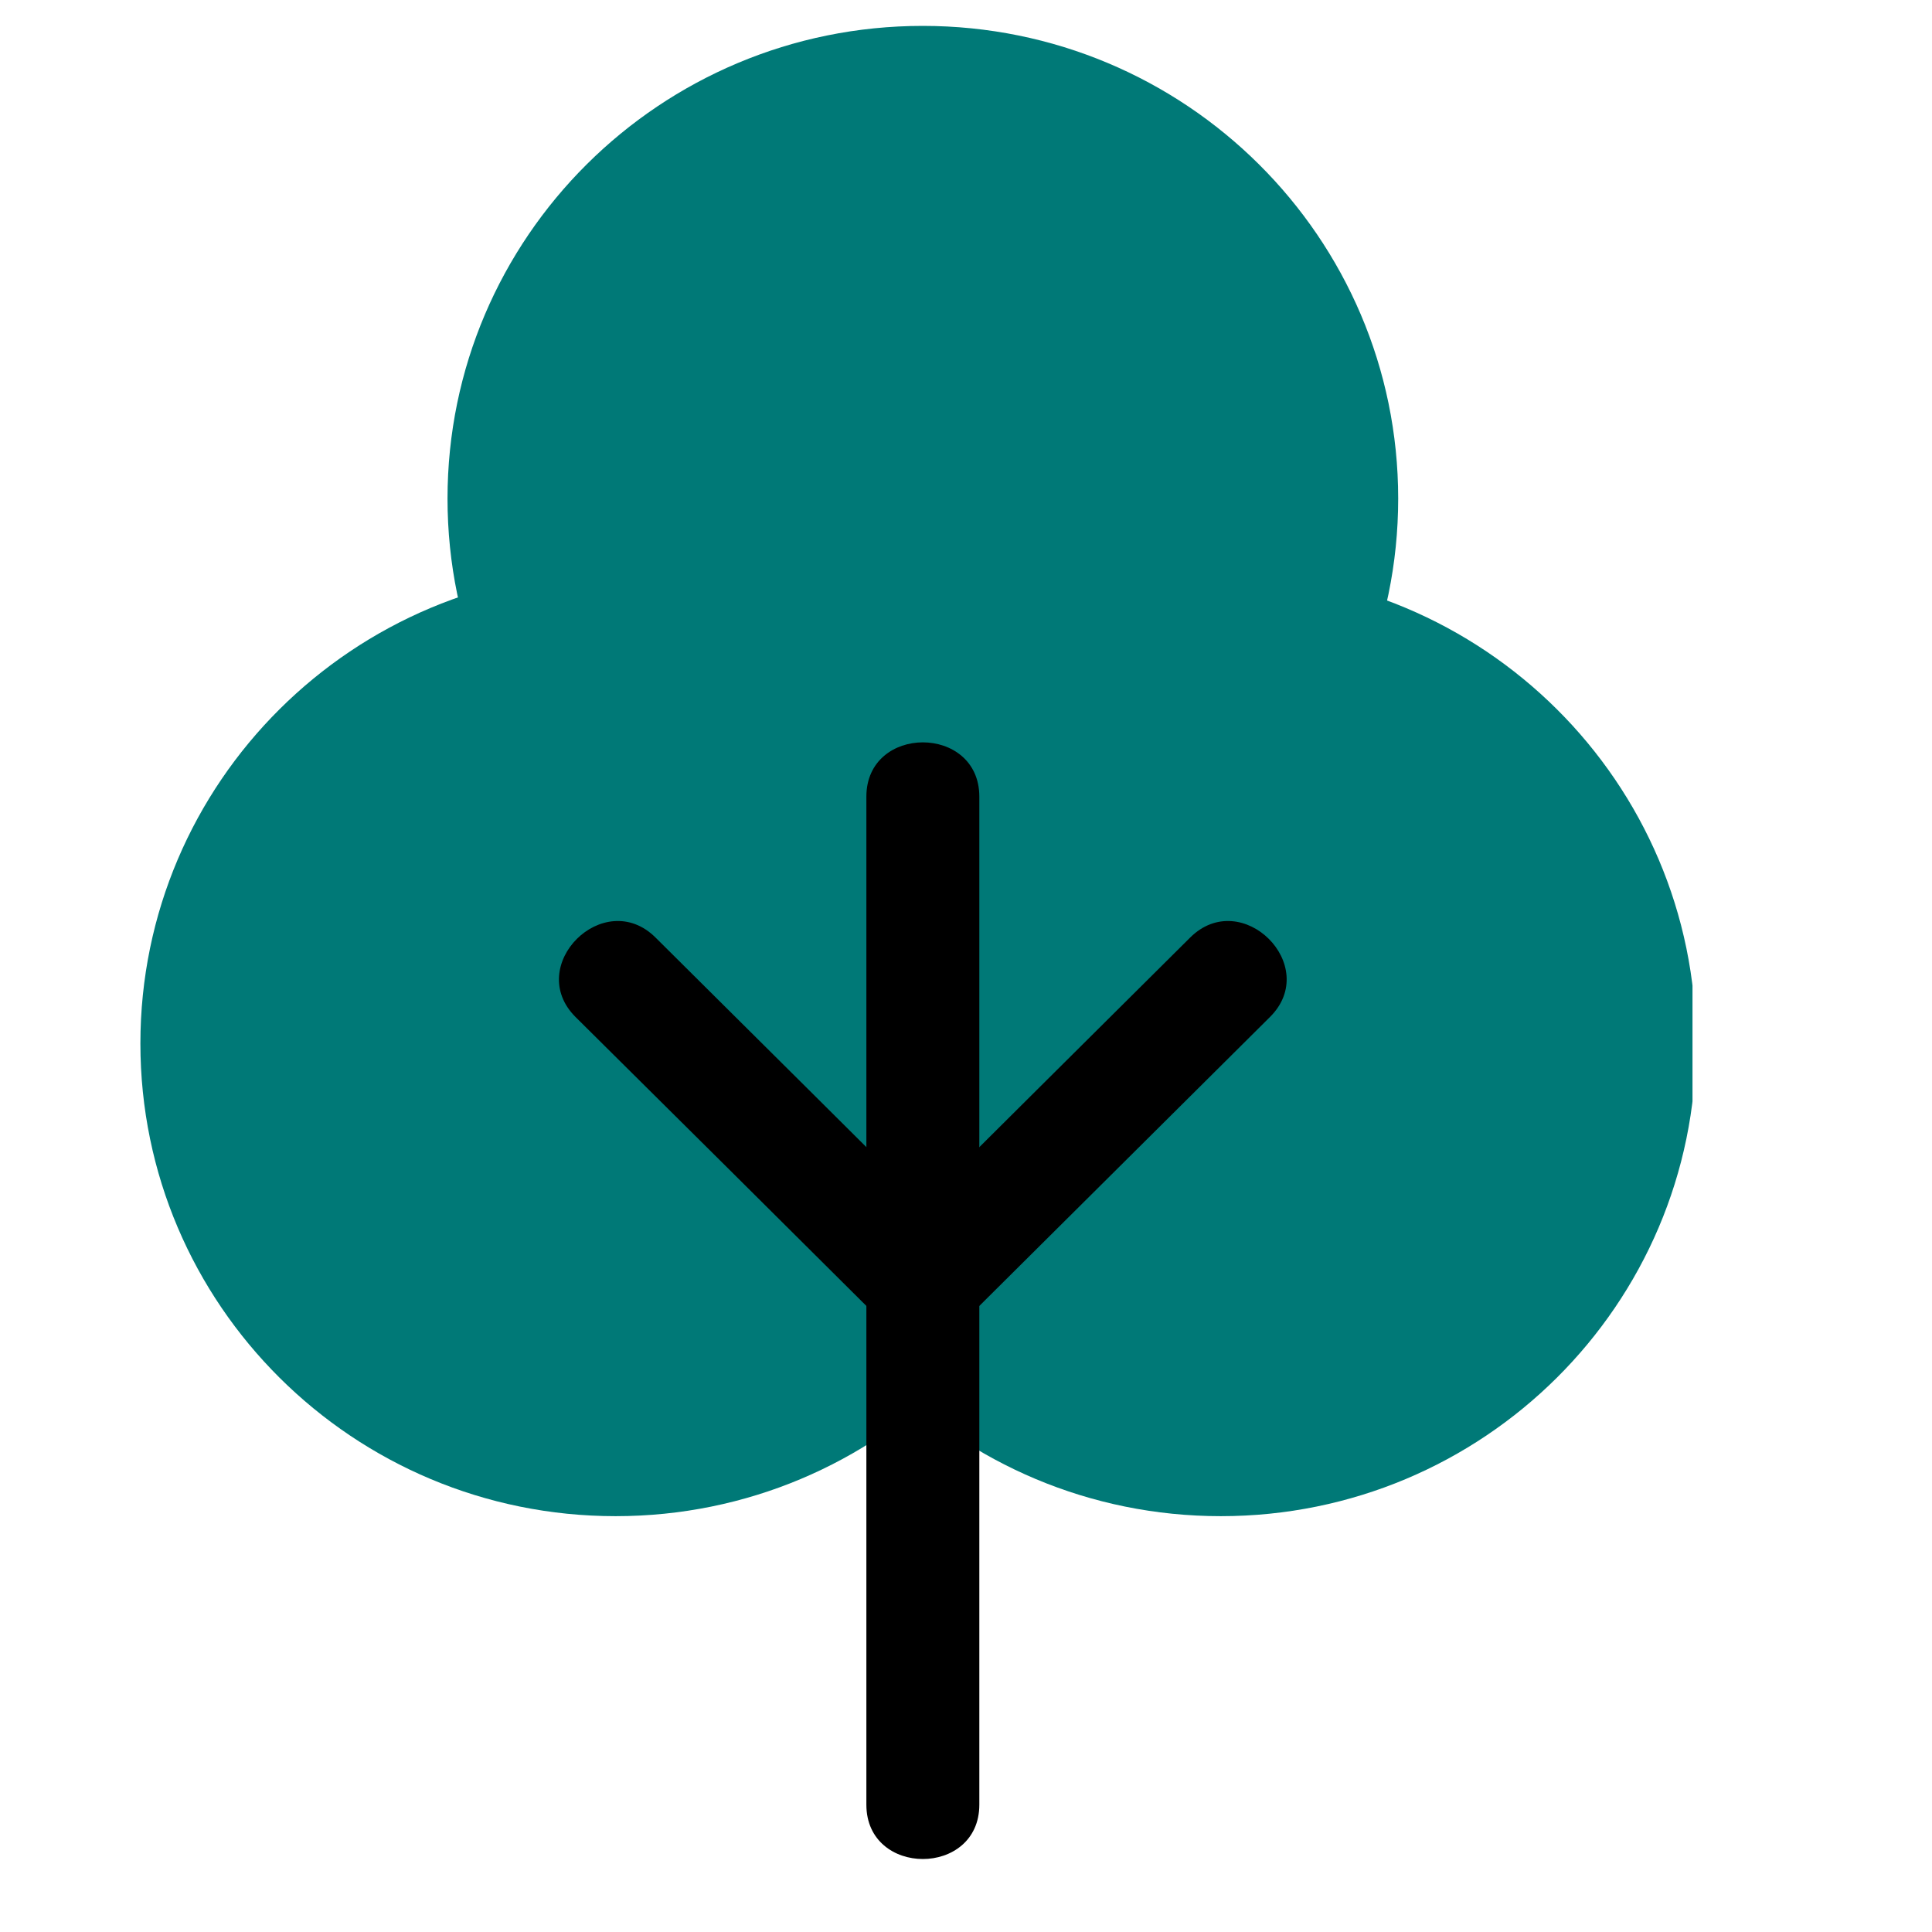 <svg xmlns="http://www.w3.org/2000/svg" xmlns:xlink="http://www.w3.org/1999/xlink" width="40" viewBox="0 0 30 30" height="40" preserveAspectRatio="xMidYMid meet"><defs><clipPath id="6389bce770"><path d="M 11 8 L 26.281 8 L 26.281 24 L 11 24 Z M 11 8 " clip-rule="nonzero"></path></clipPath><clipPath id="1eceb94ebb"><path d="M 13.238 11.246 L 15.32 11.246 L 15.32 28.867 L 13.238 28.867 Z M 13.238 11.246 " clip-rule="nonzero"></path></clipPath></defs><path fill="#007977" d="M 21.711 7.742 C 21.711 11.797 18.406 15.082 14.328 15.082 C 10.254 15.082 6.949 11.797 6.949 7.742 C 6.949 3.688 10.254 0.402 14.328 0.402 C 18.406 0.402 21.711 3.688 21.711 7.742 " fill-opacity="1" fill-rule="nonzero"></path><path fill="#007977" d="M 16.941 16.203 C 16.941 20.258 13.637 23.543 9.559 23.543 C 5.484 23.543 2.18 20.258 2.18 16.203 C 2.18 12.148 5.484 8.863 9.559 8.863 C 13.637 8.863 16.941 12.148 16.941 16.203 " fill-opacity="1" fill-rule="nonzero"></path><g clip-path="url(#6389bce770)"><path fill="#007977" d="M 26.336 16.203 C 26.336 20.258 23.031 23.543 18.957 23.543 C 14.879 23.543 11.574 20.258 11.574 16.203 C 11.574 12.148 14.879 8.863 18.957 8.863 C 23.031 8.863 26.336 12.148 26.336 16.203 " fill-opacity="1" fill-rule="nonzero"></path></g><g clip-path="url(#1eceb94ebb)"><path fill="#000000" d="M 13.453 12.371 C 13.453 17.586 13.453 22.805 13.453 28.023 C 13.453 29.148 15.207 29.148 15.207 28.023 C 15.207 22.805 15.207 17.586 15.207 12.371 C 15.207 11.246 13.453 11.246 13.453 12.371 " fill-opacity="1" fill-rule="nonzero"></path></g><path fill="#000000" d="M 18.48 14.559 C 16.891 16.137 15.301 17.719 13.711 19.301 C 14.125 19.301 14.535 19.301 14.949 19.301 C 13.359 17.719 11.77 16.137 10.18 14.559 C 9.379 13.762 8.137 14.996 8.938 15.793 C 10.531 17.371 12.121 18.953 13.711 20.535 C 14.047 20.871 14.613 20.871 14.949 20.535 C 16.539 18.953 18.133 17.371 19.719 15.793 C 20.523 14.996 19.281 13.762 18.48 14.559 " fill-opacity="1" fill-rule="nonzero"></path></svg>